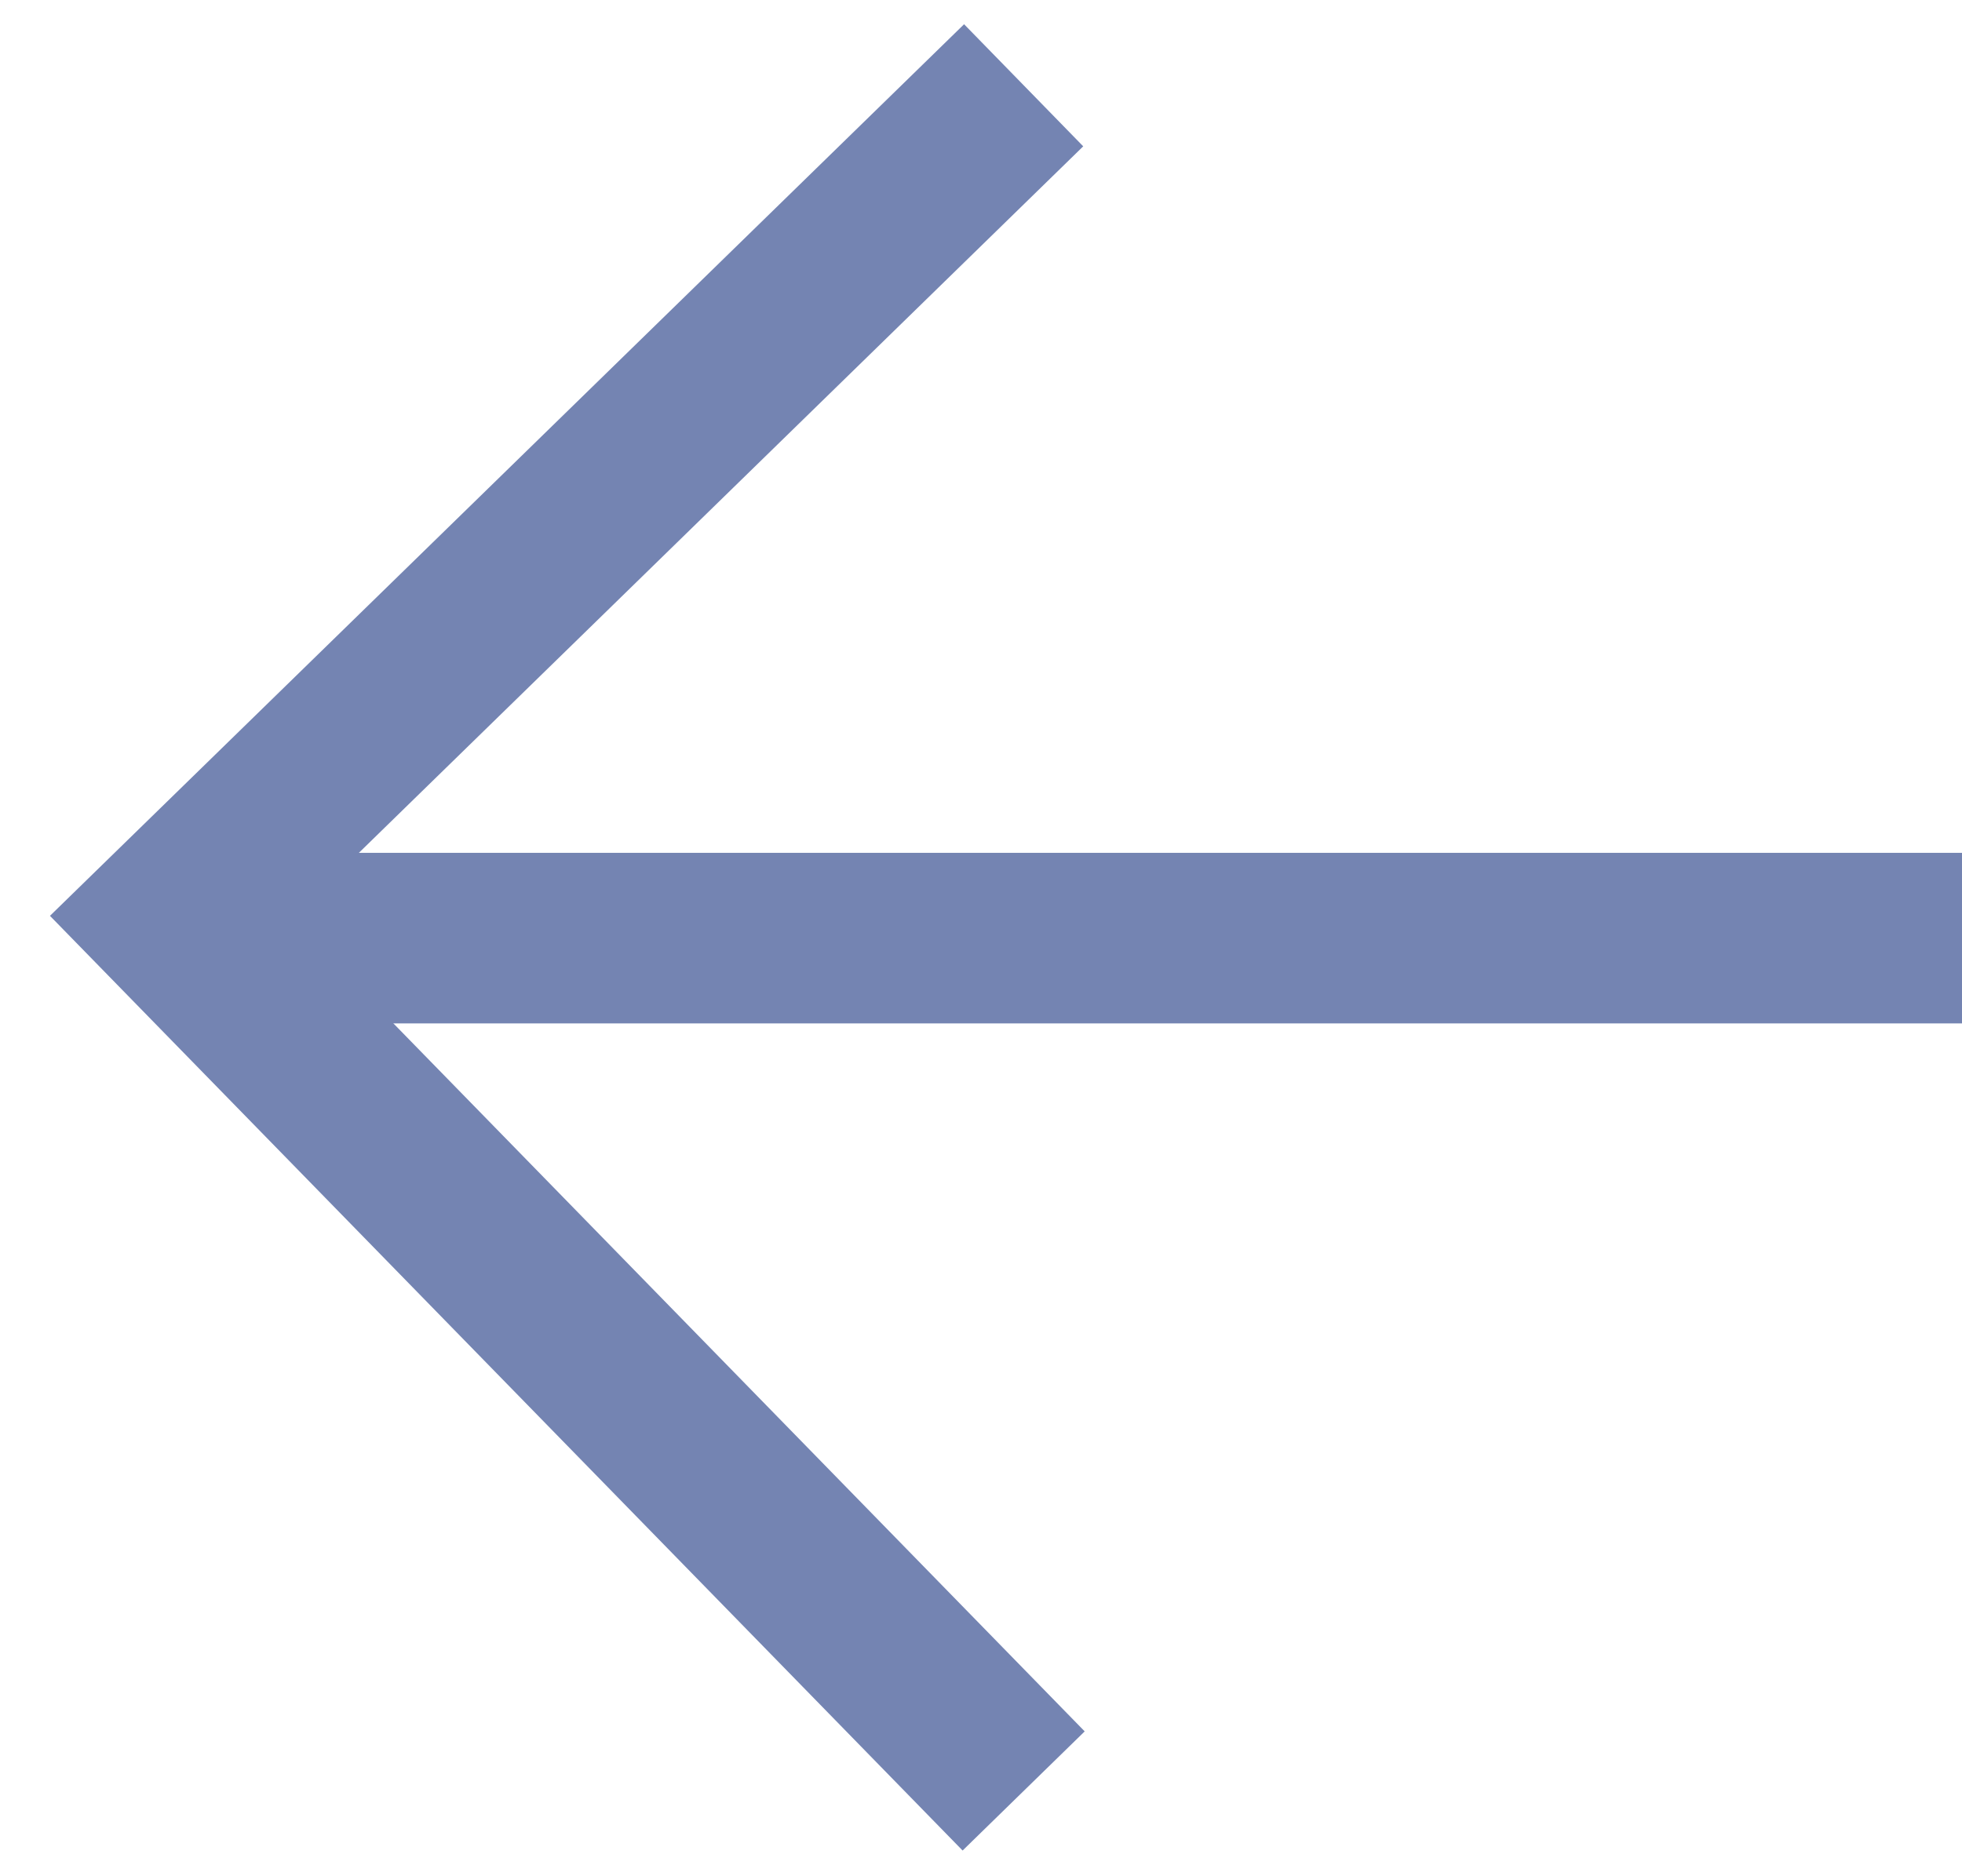 <svg width="23" height="22" viewBox="0 0 23 22" fill="none" xmlns="http://www.w3.org/2000/svg">
<path d="M23 11L3 11" stroke="#7484B2" stroke-width="2"/>
<path d="M12 1L2 10.756L12 21" stroke="#7484B2" stroke-width="2"/>
</svg>
